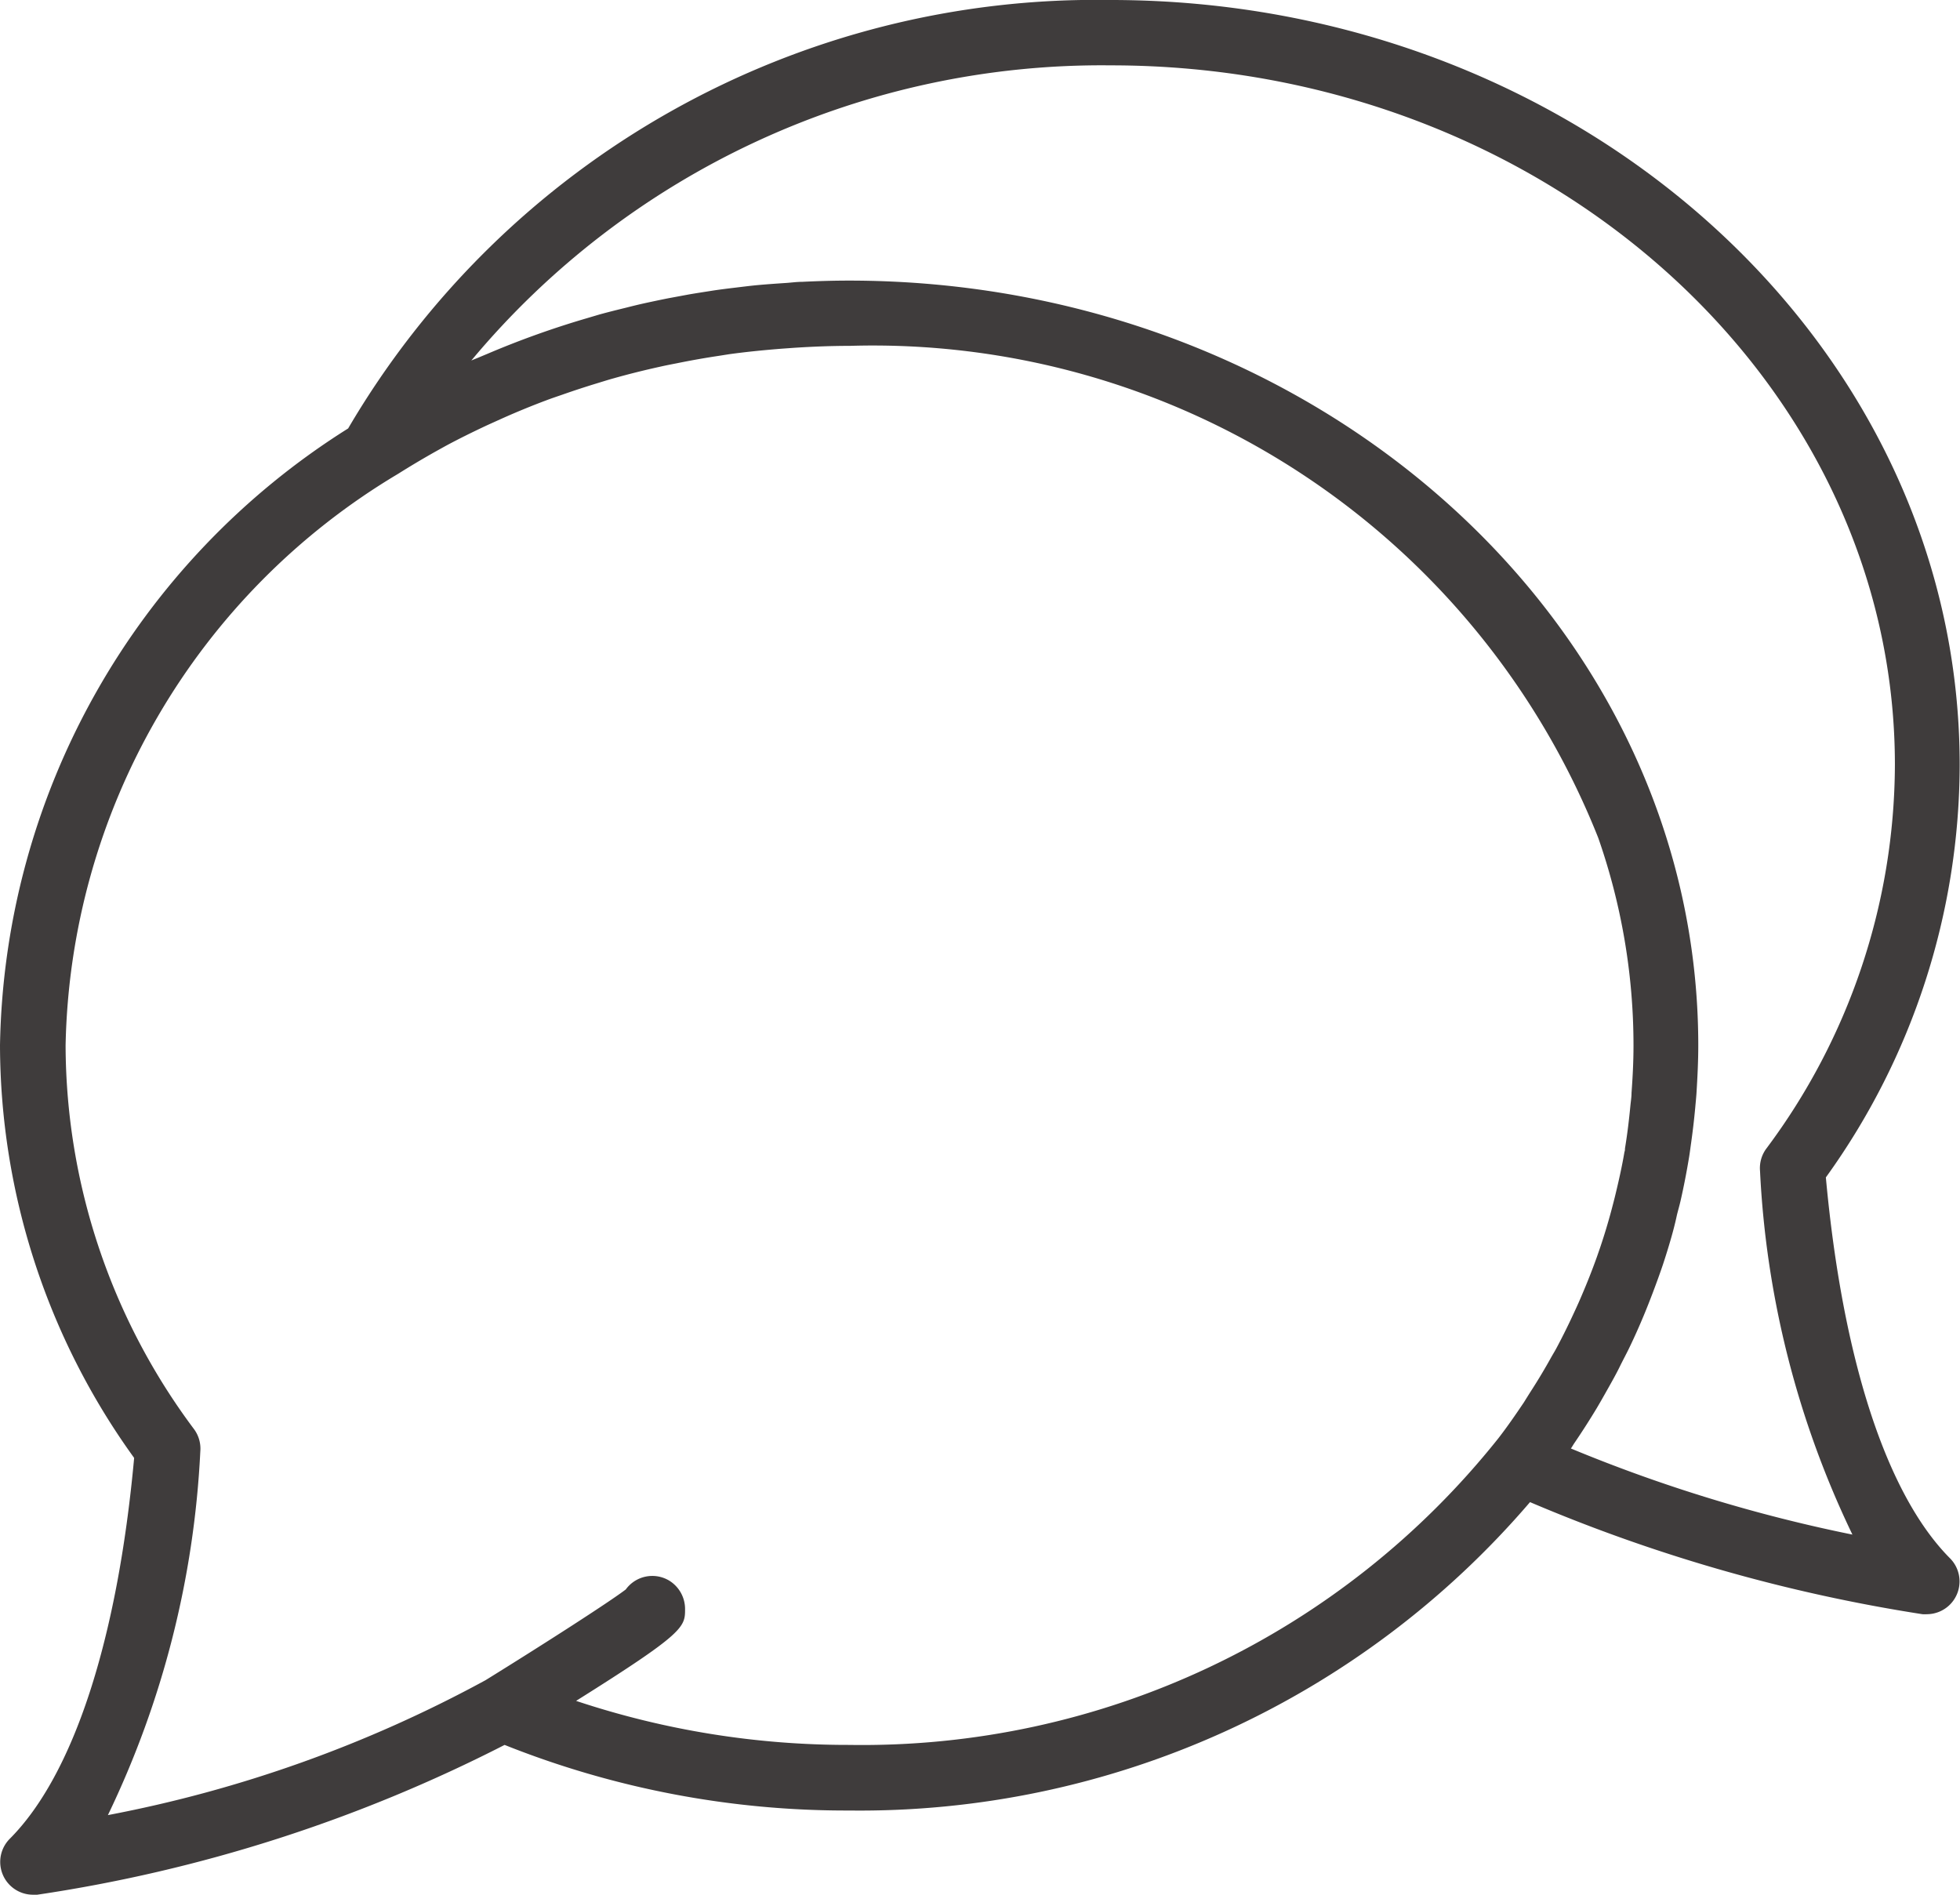 <svg xmlns="http://www.w3.org/2000/svg" width="23.904" height="23.107" viewBox="0 0 23.904 23.107">
  <g id="chat" transform="translate(0 -1)">
    <path id="Path_38" data-name="Path 38" d="M22.268,15.359A8.624,8.624,0,0,0,23.9,10.328C23.9,5.185,19.258,1,13.546,1a10.575,10.575,0,0,0-9.3,5.225A9.065,9.065,0,0,0,0,13.749,8.625,8.625,0,0,0,1.636,18.78C1.433,21,.895,22.649.117,23.427a.4.4,0,0,0,.282.68.37.37,0,0,0,.055,0,18.453,18.453,0,0,0,5.7-1.827,11.239,11.239,0,0,0,4.2.8,10.76,10.76,0,0,0,8.306-3.761,20.06,20.06,0,0,0,4.786,1.367.379.379,0,0,0,.056,0,.4.4,0,0,0,.282-.68C23.009,19.229,22.472,17.581,22.268,15.359ZM10.358,22.28a10.487,10.487,0,0,1-3.332-.537c1.328-.833,1.33-.9,1.329-1.124a.406.406,0,0,0-.194-.343.4.4,0,0,0-.529.108c-.2.153-1,.667-1.711,1.107h0a15.794,15.794,0,0,1-4.605,1.645A11.505,11.505,0,0,0,2.443,18.7a.4.4,0,0,0-.076-.27A7.845,7.845,0,0,1,.8,13.749,8.3,8.3,0,0,1,4.853,6.78q.232-.146.471-.28l.108-.06c.167-.09.338-.174.511-.255L6.131,6.1c.175-.078.353-.151.532-.218.063-.024.126-.045.19-.067q.213-.075.43-.141c.066-.02.131-.041.2-.06.188-.053.377-.1.568-.142.066-.015.133-.028.2-.041.172-.035.345-.066.52-.092l.12-.019c.21-.029.423-.05.636-.067l.167-.012c.221-.014.443-.023.667-.023a9.518,9.518,0,0,1,9.131,6,7.672,7.672,0,0,1,.43,2.535c0,.193-.01.384-.024.575,0,.049-.008.1-.013.148-.017.178-.038.355-.067.53,0,.014,0,.027-.006.041-.031.183-.072.364-.116.545-.013.053-.027.106-.041.159-.043.162-.092.323-.146.482-.012.033-.023.067-.035.1-.056.157-.118.313-.184.467q-.036.085-.075.169c-.074.162-.152.322-.237.48-.02.037-.042.072-.062.108q-.111.2-.233.39c-.034.053-.067.106-.1.159-.1.148-.2.294-.311.437A9.917,9.917,0,0,1,10.358,22.28Zm8.8-3.614c.017-.024.03-.049.047-.073.093-.137.182-.276.267-.417.047-.079.092-.159.137-.239s.1-.177.144-.267.084-.162.123-.244c.061-.127.118-.255.172-.385.038-.091.074-.183.109-.275.043-.114.085-.228.124-.344q.037-.112.071-.225c.038-.126.073-.253.1-.381.014-.056.03-.111.043-.167.041-.179.076-.361.106-.543.009-.056.016-.113.024-.169q.03-.213.05-.429c.005-.058.011-.115.015-.173.012-.194.022-.388.022-.585,0-5.143-4.647-9.328-10.359-9.328-.191,0-.38.006-.569.015-.068,0-.136.01-.2.014-.119.008-.237.016-.355.027-.084.008-.169.019-.253.029s-.2.024-.295.039-.187.029-.28.045l-.253.047c-.1.02-.2.041-.3.063-.071.016-.141.033-.211.051-.11.027-.22.054-.328.084l-.145.043a10.91,10.91,0,0,0-1.217.435l-.091.038c-.036.016-.073.029-.108.045a10.01,10.01,0,0,1,7.8-3.6c5.272,0,9.562,3.827,9.562,8.531a7.851,7.851,0,0,1-1.569,4.681.4.4,0,0,0-.076.27,11.5,11.5,0,0,0,1.127,4.436A18.6,18.6,0,0,1,19.161,18.666Z" transform="translate(0 0)" fill="#3f3c3c"/>
  </g>
</svg>
